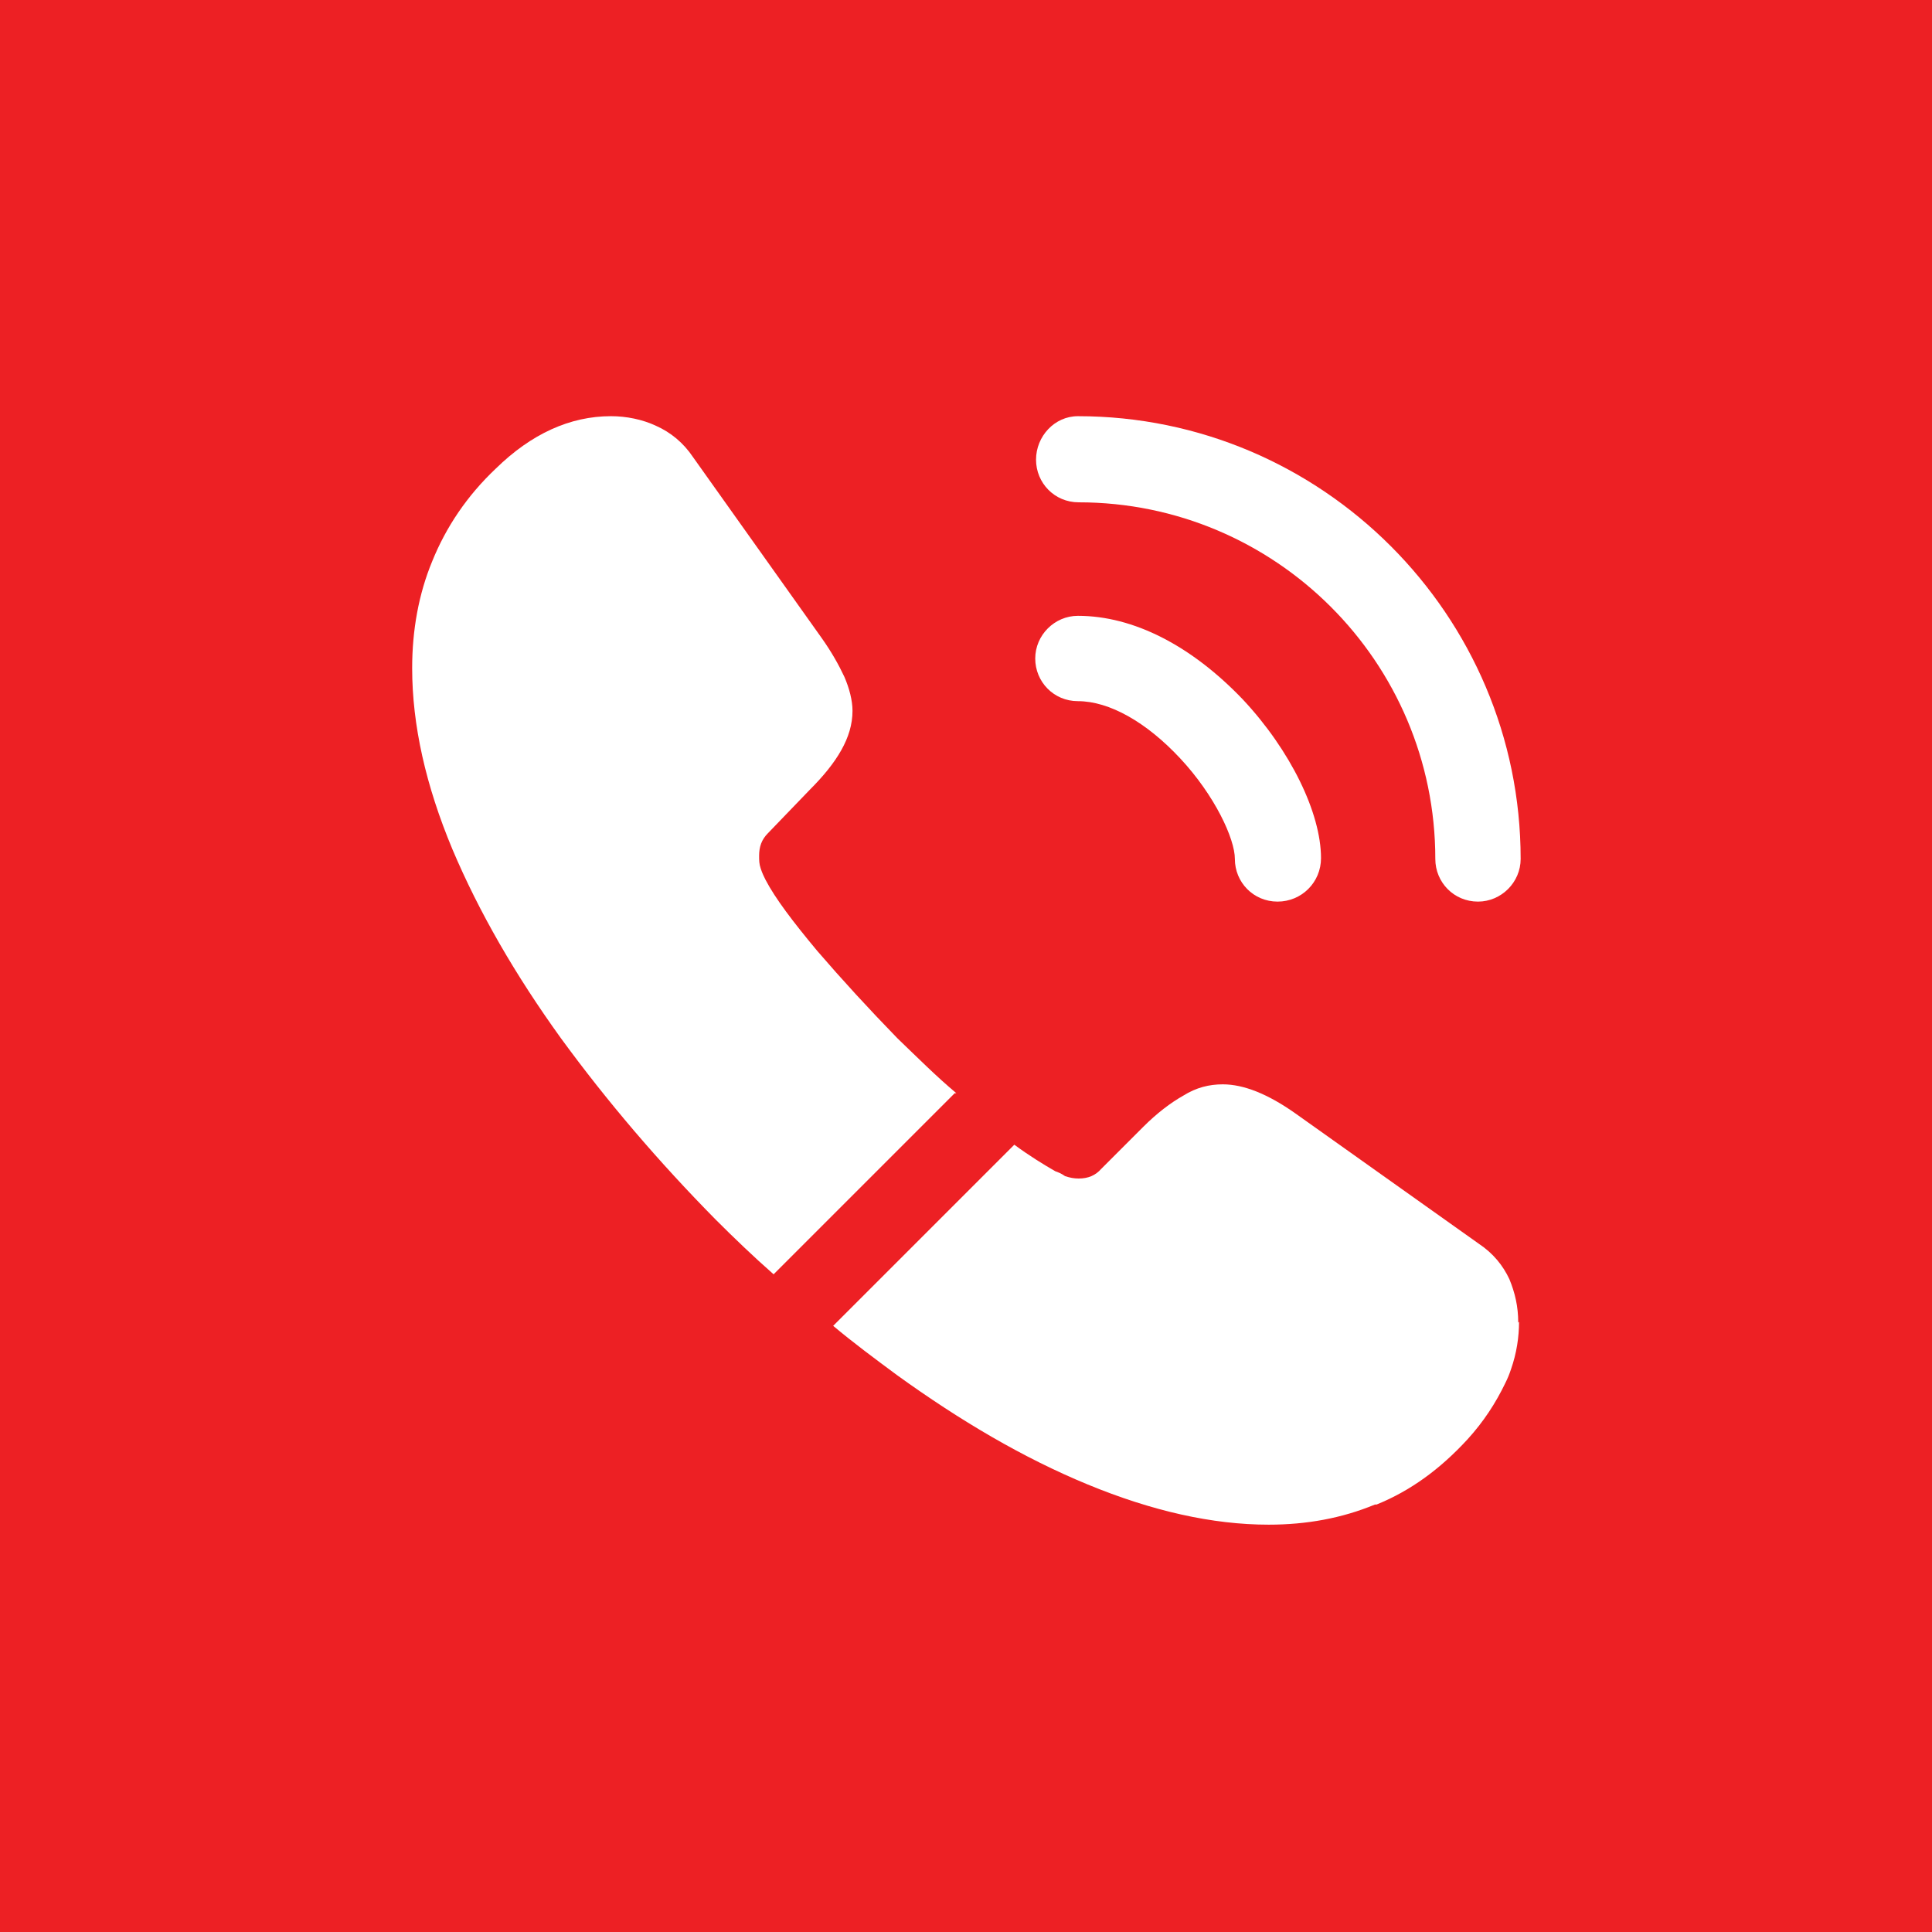 <svg xmlns="http://www.w3.org/2000/svg" id="Layer_1" data-name="Layer 1" viewBox="0 0 24 24"><defs><style>      .cls-1 {        fill: #ed2024;        isolation: isolate;      }      .cls-2 {        fill: #fff;      }    </style></defs><rect class="cls-1" width="24" height="24"></rect><path class="cls-2" d="M15.87,11.2c-.3,0-.53-.24-.53-.53,0-.25-.25-.79-.68-1.25-.42-.45-.88-.71-1.27-.71-.3,0-.53-.24-.53-.53s.24-.53.53-.53c.69,0,1.41.37,2.05,1.04.59.63.97,1.41.97,1.97,0,.3-.24.54-.54.54Z"></path><path class="cls-2" d="M18.36,11.2c-.3,0-.53-.24-.53-.53,0-2.45-1.99-4.43-4.43-4.43-.3,0-.53-.24-.53-.53s.23-.54.52-.54c3.03,0,5.5,2.47,5.5,5.5,0,.29-.24.53-.53.53Z"></path><path class="cls-2" d="M18.87,16.42c0,.19-.03.39-.1.59-.02.06-.04.11-.07.17-.12.25-.27.48-.47.7-.34.37-.71.64-1.13.81,0,0-.01,0-.02,0-.41.17-.85.25-1.32.25-.7,0-1.45-.17-2.25-.5s-1.58-.79-2.37-1.36c-.27-.2-.54-.4-.79-.61l2.25-2.25c.19.14.37.25.51.33.03.01.08.03.12.06.06.02.11.03.17.03.12,0,.21-.04.28-.12l.52-.52c.17-.17.34-.3.5-.39.16-.1.32-.14.49-.14.13,0,.27.03.42.09.15.06.31.15.48.27l2.28,1.62c.18.12.3.27.38.44.07.17.11.34.11.54Z"></path><path class="cls-2" d="M11.86,13.58l-2.25,2.25c-.25-.22-.49-.45-.72-.68-.71-.72-1.35-1.47-1.92-2.25-.57-.79-1.02-1.57-1.35-2.35-.33-.79-.5-1.54-.5-2.25,0-.47.08-.92.25-1.33.17-.42.43-.81.79-1.15.44-.43.92-.65,1.43-.65.19,0,.39.04.56.12.18.08.34.21.46.39l1.6,2.25c.12.17.21.33.28.48.06.14.1.29.1.42,0,.17-.05.33-.14.49-.09.16-.22.32-.39.49l-.52.54c-.08.08-.11.17-.11.28,0,.06,0,.1.02.16.02.06.04.1.06.14.12.23.34.52.64.88.31.36.64.72,1,1.09.25.24.49.48.73.68Z"></path></svg>